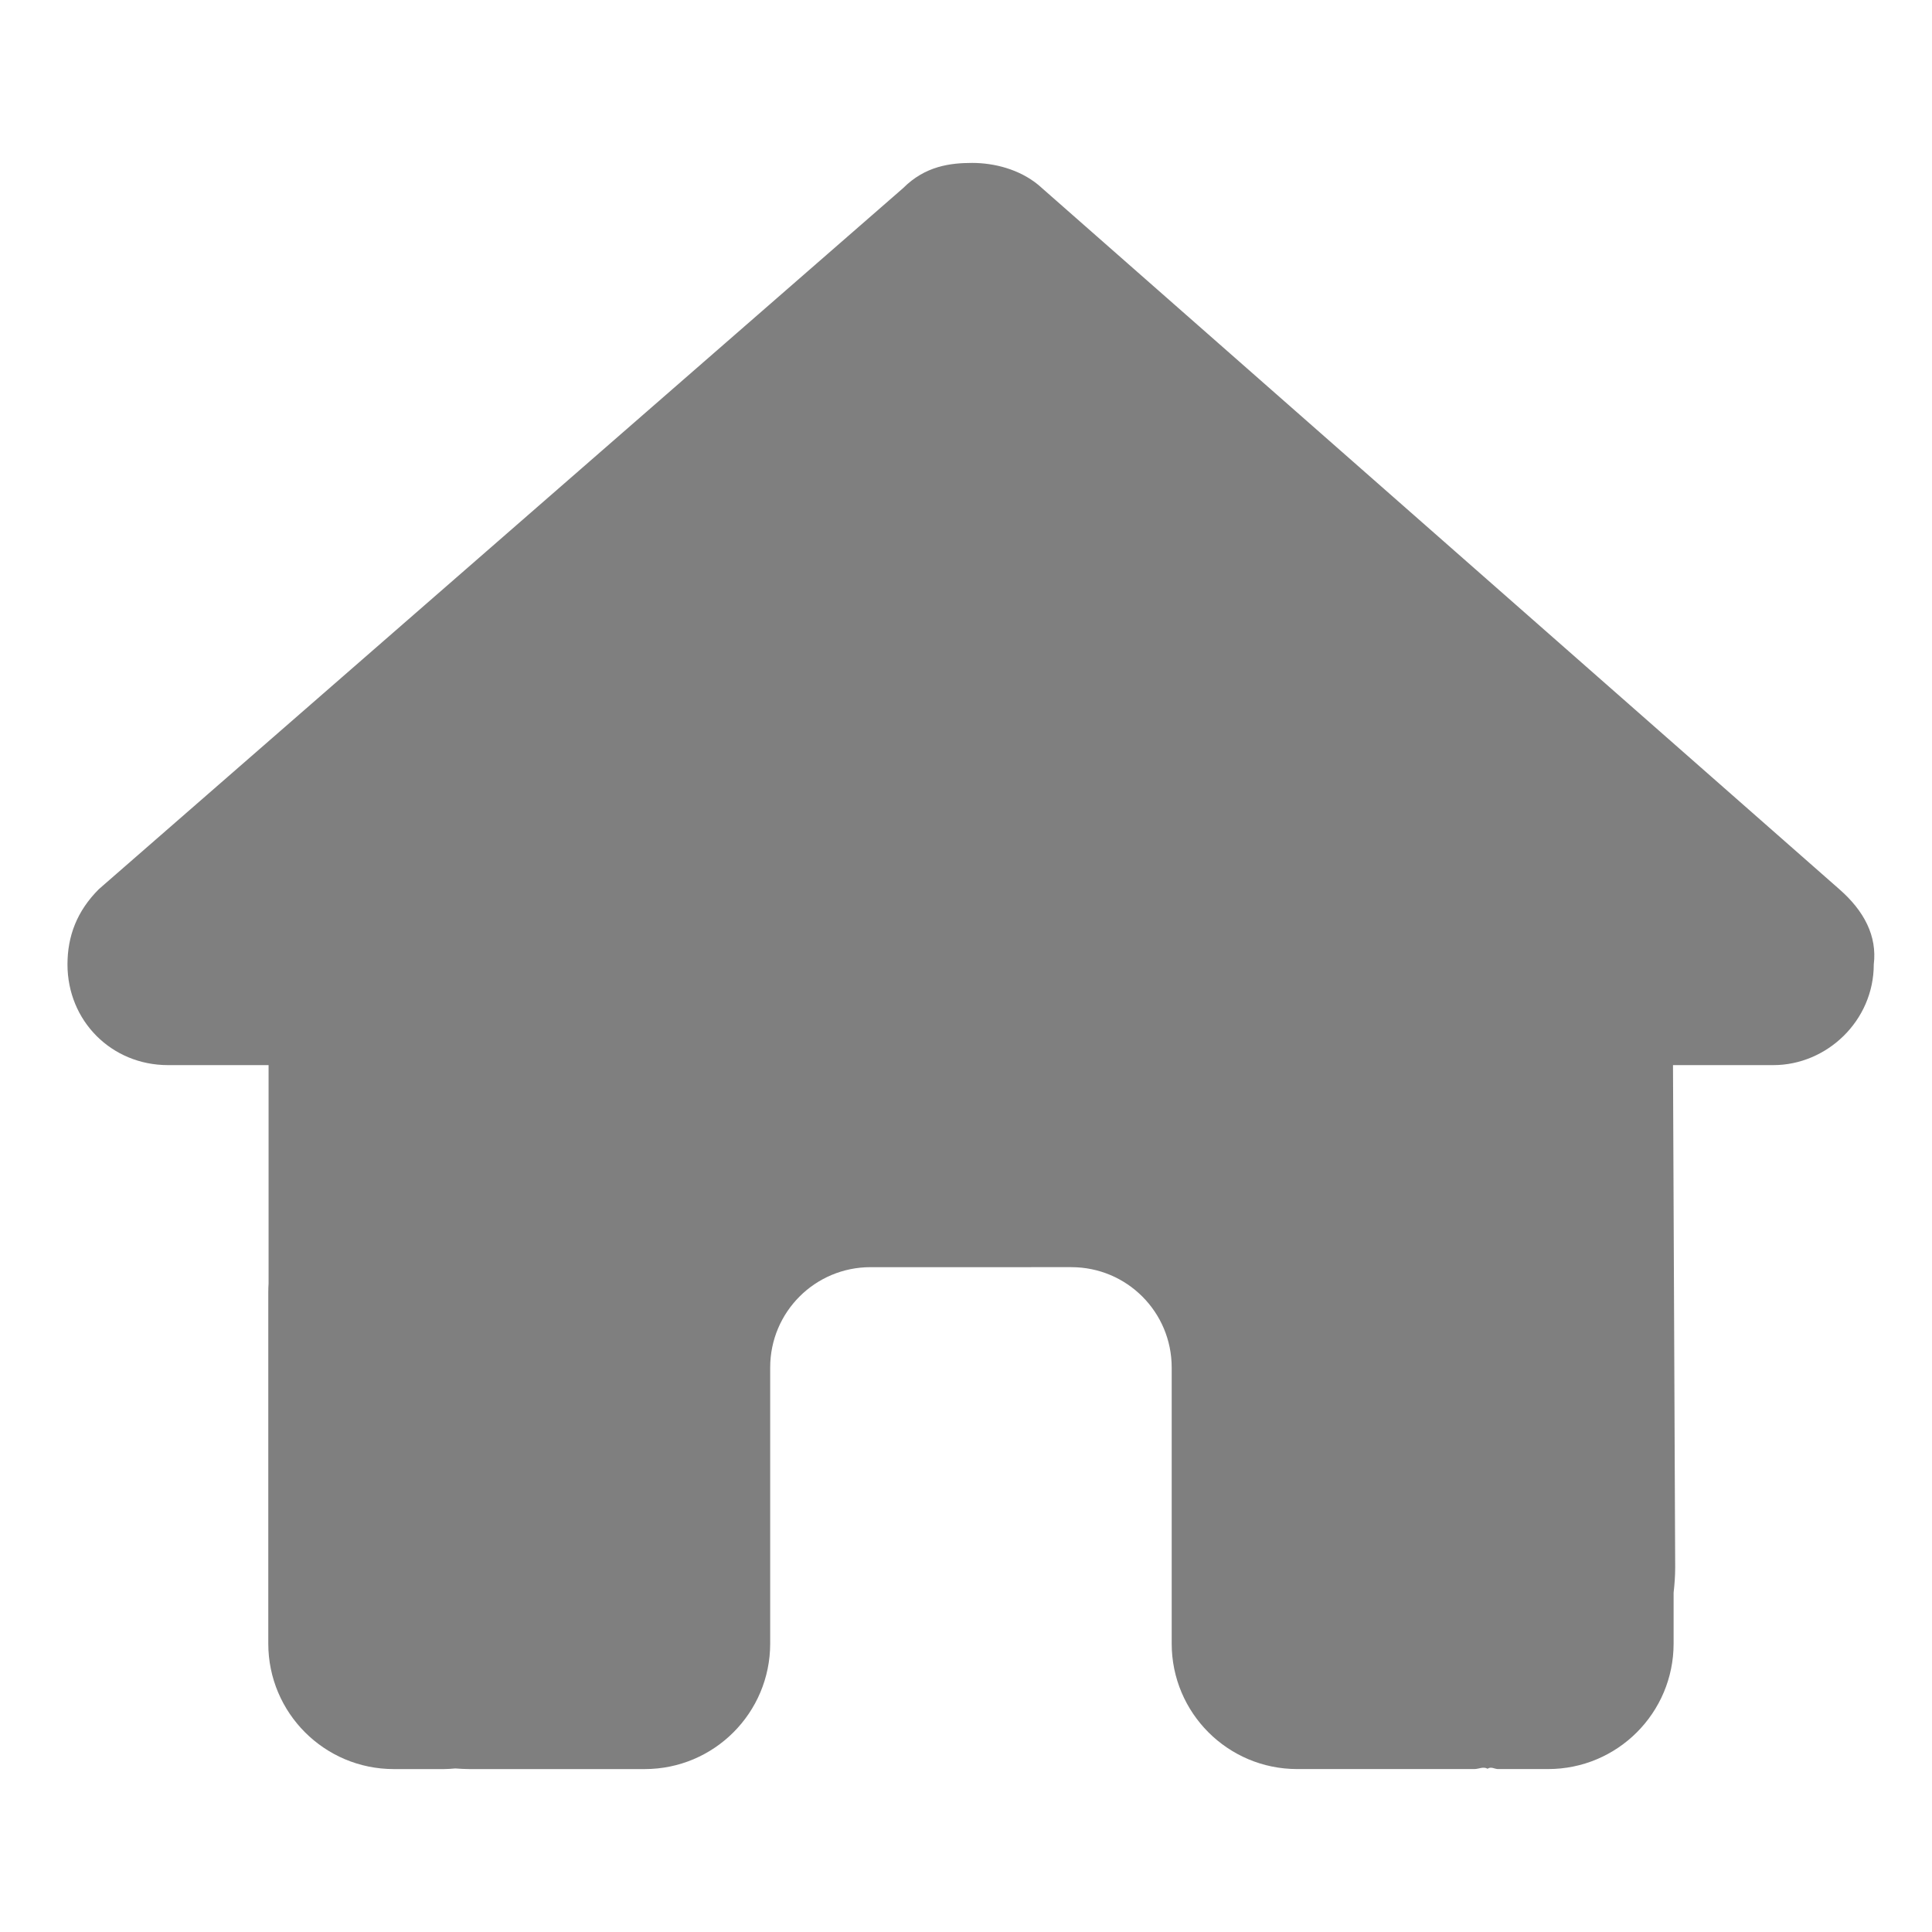 <?xml version="1.0" encoding="utf-8"?>
<!-- Generator: Adobe Illustrator 16.0.0, SVG Export Plug-In . SVG Version: 6.00 Build 0)  -->
<!DOCTYPE svg PUBLIC "-//W3C//DTD SVG 1.1//EN" "http://www.w3.org/Graphics/SVG/1.1/DTD/svg11.dtd">
<svg version="1.1" id="Ebene_1" xmlns="http://www.w3.org/2000/svg" xmlns:xlink="http://www.w3.org/1999/xlink" x="0px" y="0px"
	 width="100.5px" height="100.5px" viewBox="0 0 100.5 100.5" enable-background="new 0 0 100.5 100.5" xml:space="preserve">
<path display="none" fill="#7F7F7F" d="M68.375,50c0,4.25-0.23,8.345-0.631,12.25H32.257c-0.402-3.905-0.804-8-0.804-12.25
	s0.402-8.345,0.804-12.25h35.487C68.145,41.655,68.375,45.75,68.375,50z M97.45,37.75C98.464,41.674,99,45.77,99,50
	s-0.536,8.326-1.55,12.25H73.887C74.29,58.307,74.5,54.038,74.5,50c0-4.211-0.21-8.307-0.613-12.25H97.45z M95.44,31.625H73.103
	C71.189,19.402,67.399,9.158,62.518,2.616C77.524,6.568,89.698,17.449,95.44,31.625z M66.901,31.625H33.099
	c1.167-6.967,2.967-13.134,5.168-18.117c2.01-4.519,4.249-7.798,6.412-9.865C46.823,1.608,48.603,1,50,1s3.177,0.608,5.321,2.643
	c2.163,2.067,4.402,5.346,6.412,9.865C63.934,18.491,65.734,24.658,66.901,31.625L66.901,31.625z M4.562,31.625
	C10.3,17.449,22.476,6.568,37.482,2.616c-4.881,6.542-8.67,16.786-10.584,29.009H4.562z M26.113,37.75
	c-0.402,3.943-0.785,8.039-0.785,12.25c0,4.038,0.383,8.307,0.785,12.25H2.544C1.536,58.326,1,54.23,1,50s0.536-8.326,1.544-12.25
	H26.113z M38.267,86.482c-2.201-4.977-4.001-11.14-5.168-18.107h33.803c-1.167,6.967-2.967,13.13-5.168,18.107
	c-2.01,4.537-4.249,7.81-6.412,9.877C53.177,98.387,51.397,99,49.828,99c-1.225,0-3.005-0.613-5.148-2.641
	C42.516,94.292,40.277,91.019,38.267,86.482L38.267,86.482z M37.482,97.392C22.476,93.431,10.3,82.558,4.562,68.375h22.335
	C28.812,80.606,32.601,90.846,37.482,97.392L37.482,97.392z M62.518,97.392c4.881-6.546,8.671-16.786,10.585-29.017H95.44
	C89.698,82.558,77.524,93.431,62.518,97.392L62.518,97.392z"/>
<path display="none" fill="#7F7F7F" d="M50.25,49.246c12.633,0,22.873-10.241,22.873-22.874C73.123,13.741,62.883,3.5,50.25,3.5
	c-12.634,0-22.873,10.241-22.873,22.872C27.377,39.004,37.616,49.246,50.25,49.246z M59.31,57.823H41.19
	c-17.1,0-30.968,13.867-30.968,30.968c0,3.42,2.773,6.195,6.193,6.195h67.671c3.42,0.005,6.19-2.764,6.19-6.195
	C90.277,71.689,76.411,57.823,59.31,57.823z"/>
<path display="none" fill="#7F7F7F" d="M92.156,67.281H67.777l-8.263,8.264c-2.201,2.2-5.141,3.424-8.264,3.424
	s-6.056-1.215-8.264-3.424l-8.263-8.264H10.344c-3.227,0-5.844,2.616-5.844,5.844v17.531c0,3.228,2.617,5.844,5.844,5.844h81.813
	c3.227,0,5.844-2.616,5.844-5.844V73.125C98,69.893,95.388,67.281,92.156,67.281z M83.391,86.273c-2.41,0-4.383-1.973-4.383-4.383
	s1.973-4.383,4.383-4.383s4.383,1.973,4.383,4.383S85.801,86.273,83.391,86.273z M47.123,71.409c1.132,1.15,2.63,1.716,4.127,1.716
	s2.991-0.57,4.131-1.712l23.375-23.375c2.281-2.283,2.281-5.98,0-8.264c-2.283-2.282-5.982-2.282-8.263,0L57.094,53.184V8.844
	C57.094,5.617,54.477,3,51.25,3c-3.232,0-5.844,2.617-5.844,5.844v44.34L32.002,39.779c-2.28-2.282-5.98-2.282-8.263,0
	c-2.281,2.283-2.281,5.981,0,8.264L47.123,71.409z"/>
<path fill="#7F7F7F" d="M97.471,50.168c0,2.938-2.448,5.238-5.222,5.238h-5.222l0.114,26.125c0,0.458-0.033,0.881-0.082,1.322v2.643
	c0,3.606-2.921,6.528-6.527,6.528h-2.611c-0.179,0-0.358-0.146-0.538-0.016c-0.229-0.13-0.457,0.016-0.686,0.016h-9.22
	c-3.606,0-6.527-2.921-6.527-6.528V71.138c0-2.889-2.333-5.222-5.222-5.222H45.286c-2.889,0-5.222,2.333-5.222,5.222v14.359
	c0,3.606-2.921,6.528-6.527,6.528h-9.122c-0.245,0-0.49-0.016-0.734-0.033c-0.196,0.017-0.392,0.033-0.587,0.033h-2.611
	c-3.605,0-6.527-2.921-6.527-6.528V67.221c0-0.147,0.005-0.311,0.015-0.457V55.406H8.74c-2.942,0-5.23-2.3-5.23-5.238
	c0-1.469,0.49-2.774,1.633-3.916L46.982,9.783c1.142-1.145,2.448-1.308,3.59-1.308s2.448,0.327,3.443,1.145l41.661,36.633
	C96.982,47.394,97.65,48.7,97.471,50.168L97.471,50.168z"/>
</svg>

